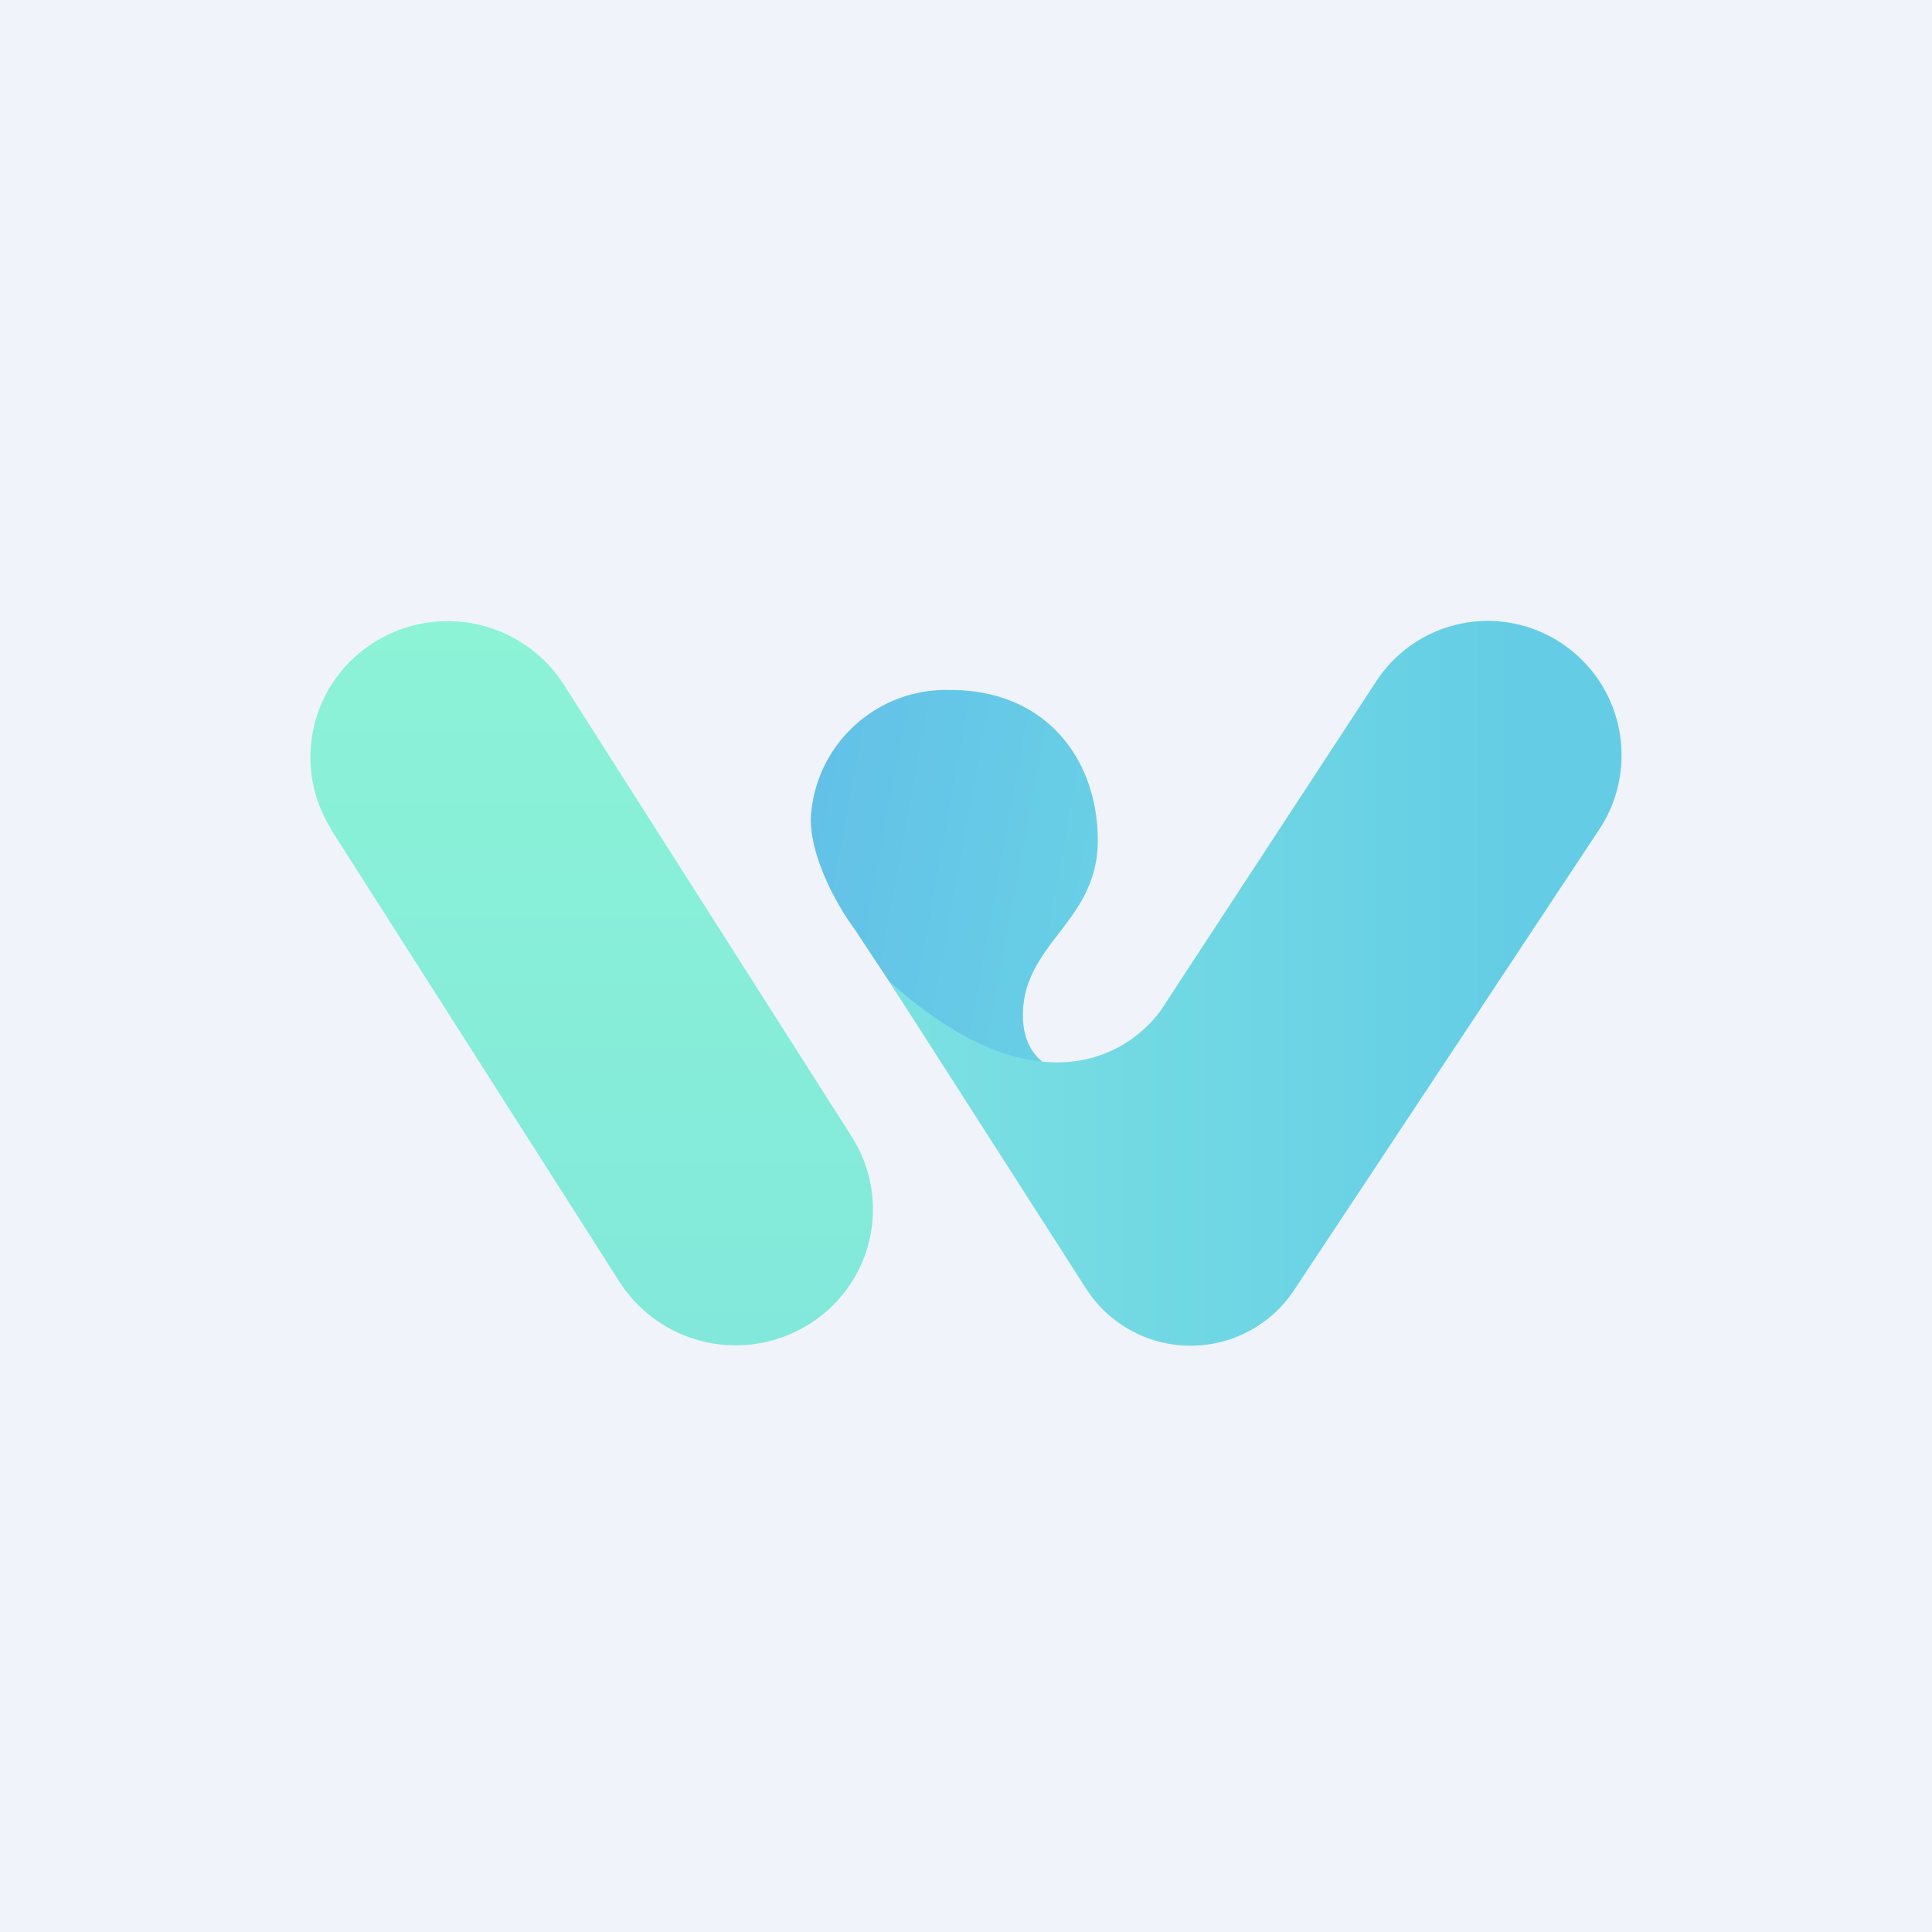 <!-- by TradingView --><svg width="56" height="56" viewBox="0 0 56 56" xmlns="http://www.w3.org/2000/svg"><path fill="#F0F3FA" d="M0 0h56v56H0z"/><path d="M9.61 24.05a3.92 3.92 0 0 1 1.25-5.44 4 4 0 0 1 5.48 1.23l8.35 13.11a3.92 3.92 0 0 1-1.25 5.44 4 4 0 0 1-5.48-1.23L9.6 24.05Z" fill="url(#a)"/><path d="m24.77 26.93 2.8 4.24c.8.87 2.48 2.66 2.66 2.81.23.19 2.83.06 3.12 0 .3-.06 1.3-4.33 0-3.42-1.3.92-3.7.95-3.7-1.13 0-2.1 2.17-2.7 2.17-5.07S30.3 20 27.56 20a3.93 3.93 0 0 0-4.06 3.73c0 1.22.85 2.64 1.27 3.2Z" fill="url(#b)"/><path d="m31.46 37.32-5.69-8.88c4.42 3.98 7.21 2.02 8.05.58l6.07-9.27a3.86 3.86 0 0 1 5.19-1.22 3.9 3.9 0 0 1 1.27 5.52l-8.83 13.33a3.6 3.6 0 0 1-6.06-.06Z" fill="url(#c)"/><defs><linearGradient id="a" x1="17.15" y1="18" x2="17.15" y2="39" gradientUnits="userSpaceOnUse"><stop stop-color="#8CF3D7"/><stop offset="1" stop-color="#82E8DB"/></linearGradient><linearGradient id="b" x1="23.73" y1="23.26" x2="33.4" y2="25.03" gradientUnits="userSpaceOnUse"><stop stop-color="#63C1E7"/><stop offset="1" stop-color="#69D2E6"/></linearGradient><linearGradient id="c" x1="44.01" y1="28.17" x2="25.79" y2="28.17" gradientUnits="userSpaceOnUse"><stop stop-color="#64CDE5"/><stop offset="1" stop-color="#7BE1E2"/></linearGradient></defs></svg>